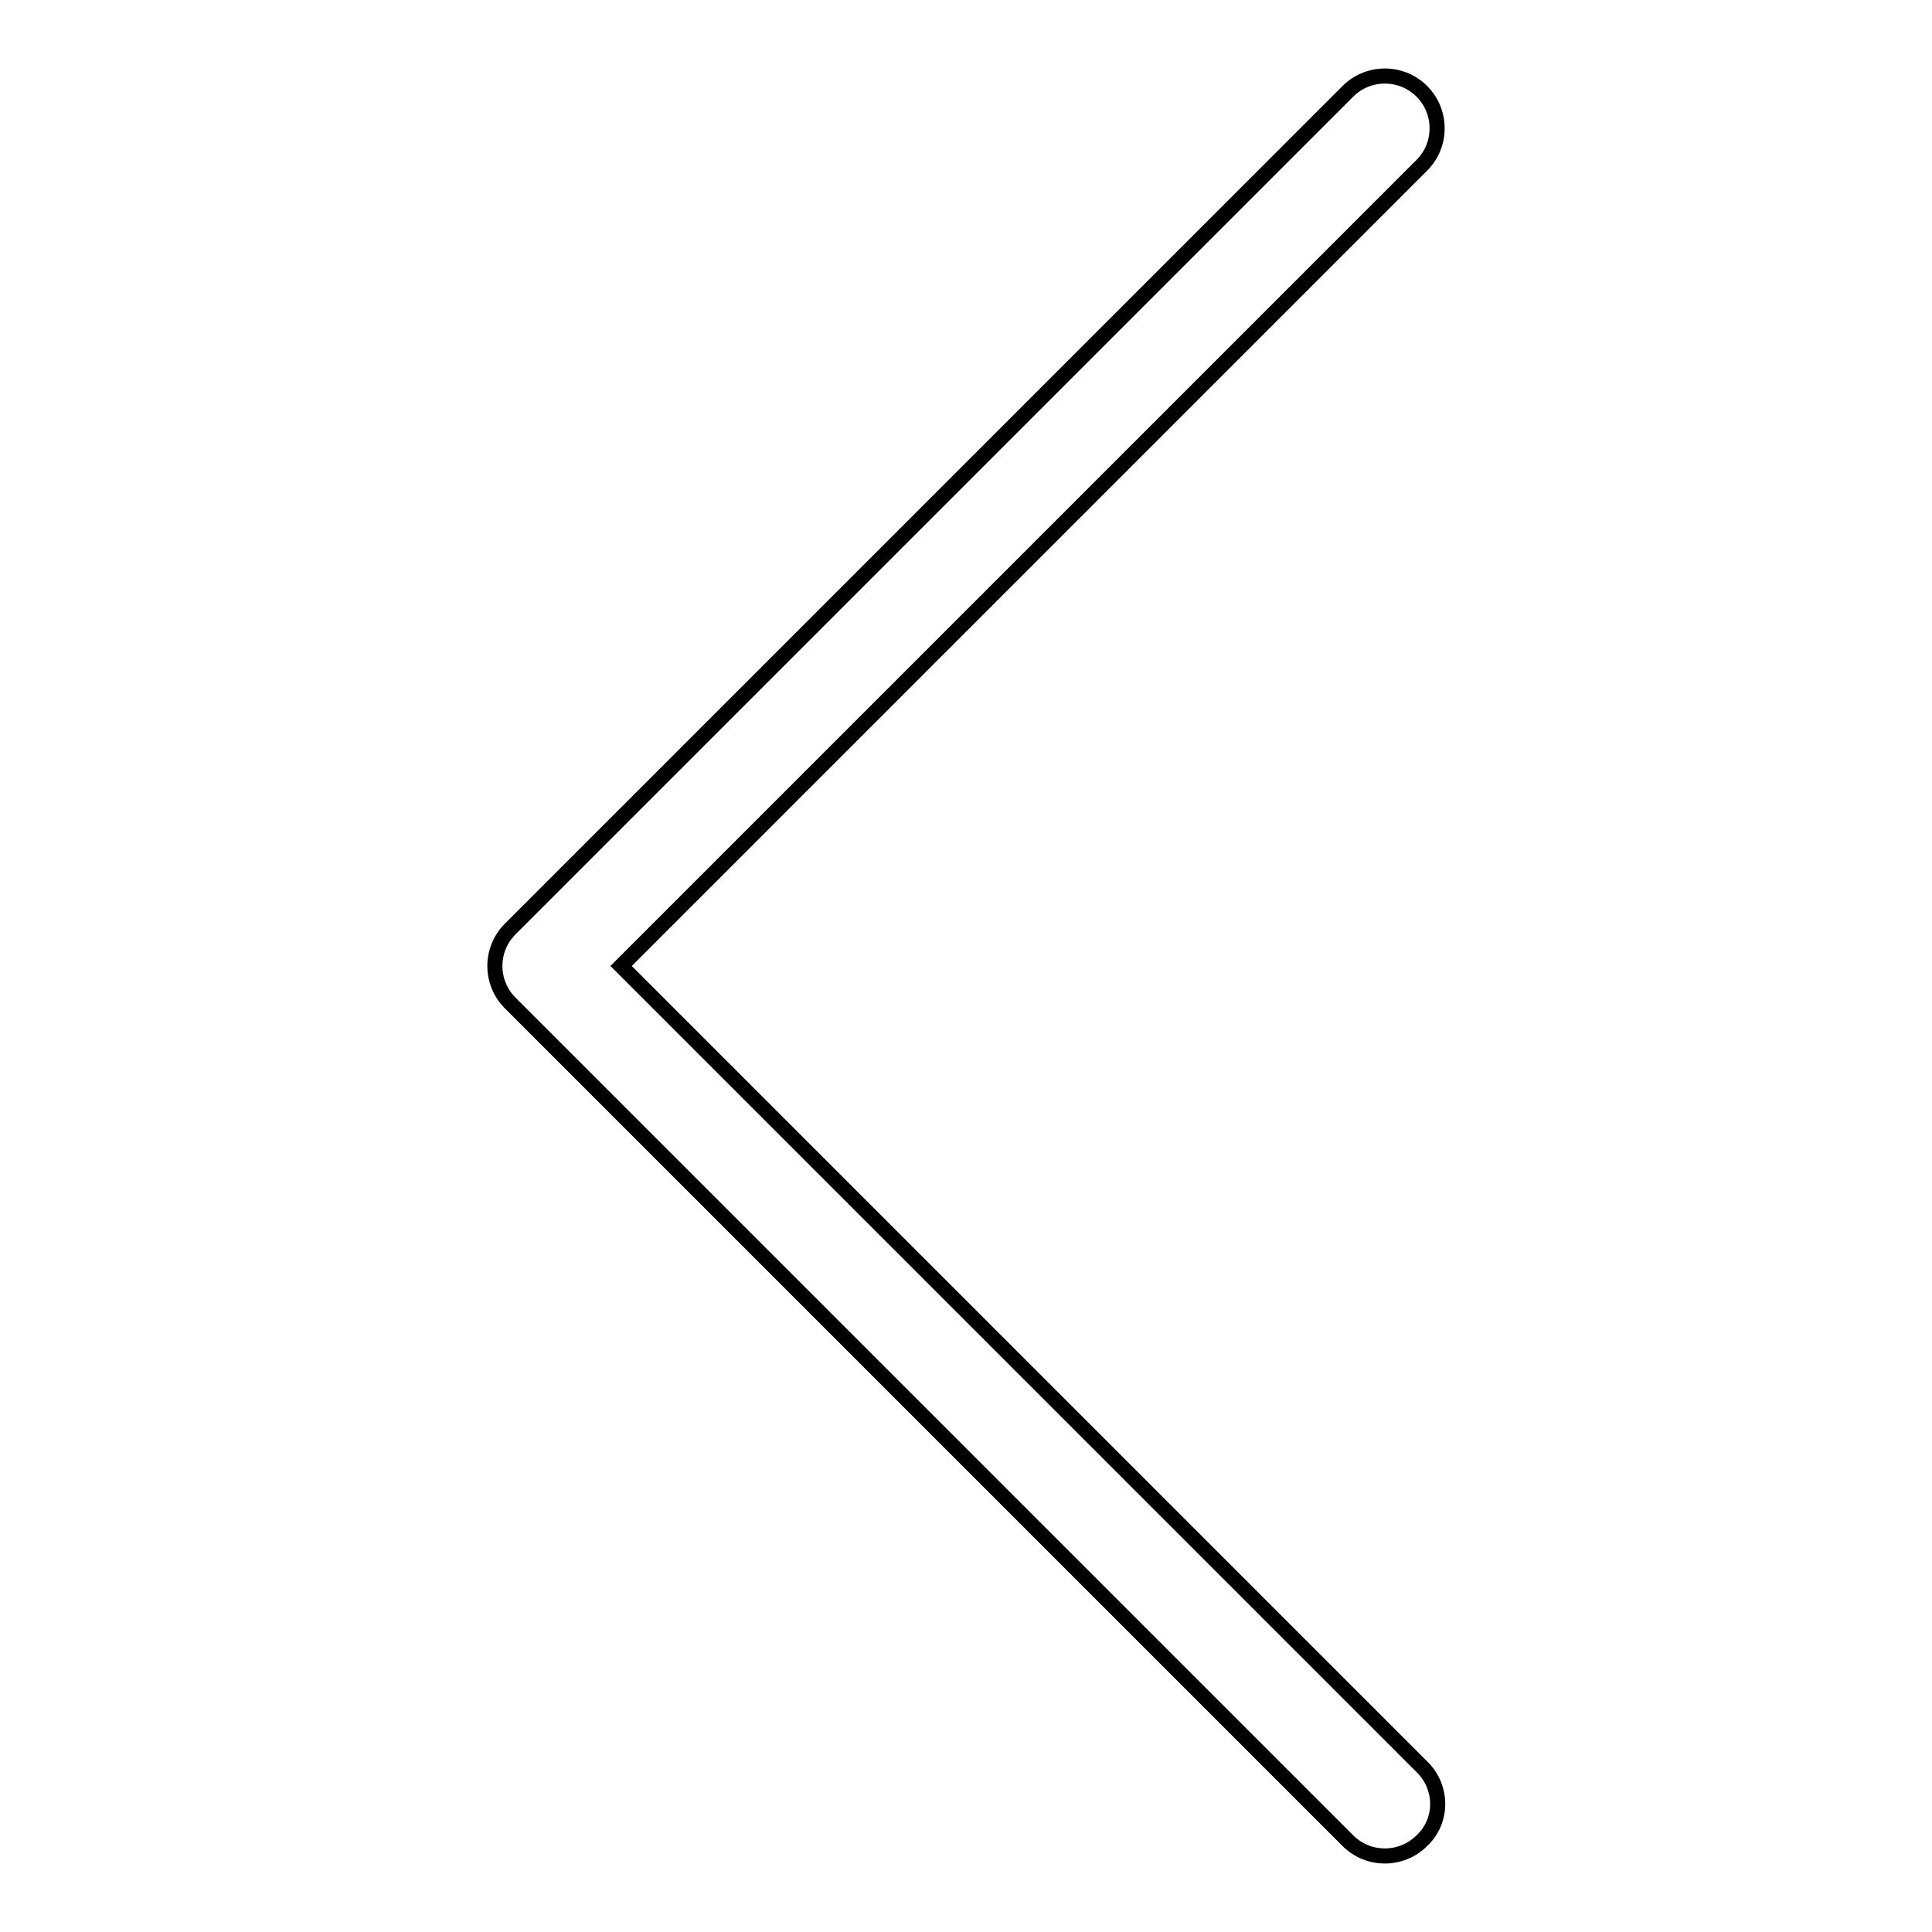 <?xml version="1.0" encoding="utf-8"?>
<!-- Svg Vector Icons : http://www.onlinewebfonts.com/icon -->
<!DOCTYPE svg PUBLIC "-//W3C//DTD SVG 1.1//EN" "http://www.w3.org/Graphics/SVG/1.1/DTD/svg11.dtd">
<svg version="1.1" xmlns="http://www.w3.org/2000/svg" xmlns:xlink="http://www.w3.org/1999/xlink" x="0px" y="0px" viewBox="0 0 256 256" enable-background="new 0 0 256 256" xml:space="preserve">
<g> <path stroke-width="2" fill-opacity="0" stroke="#000000"  d="M188.4,234.1L82.3,128L188.4,21.9c2.7-2.7,2.7-7.1,0-9.8c-2.7-2.7-7.1-2.7-9.8,0l-111,111 c-2.7,2.7-2.7,7.1,0,9.8l111,111c2.7,2.7,7.1,2.7,9.8,0C191.2,241.3,191.2,236.8,188.4,234.1z"/></g>
</svg>